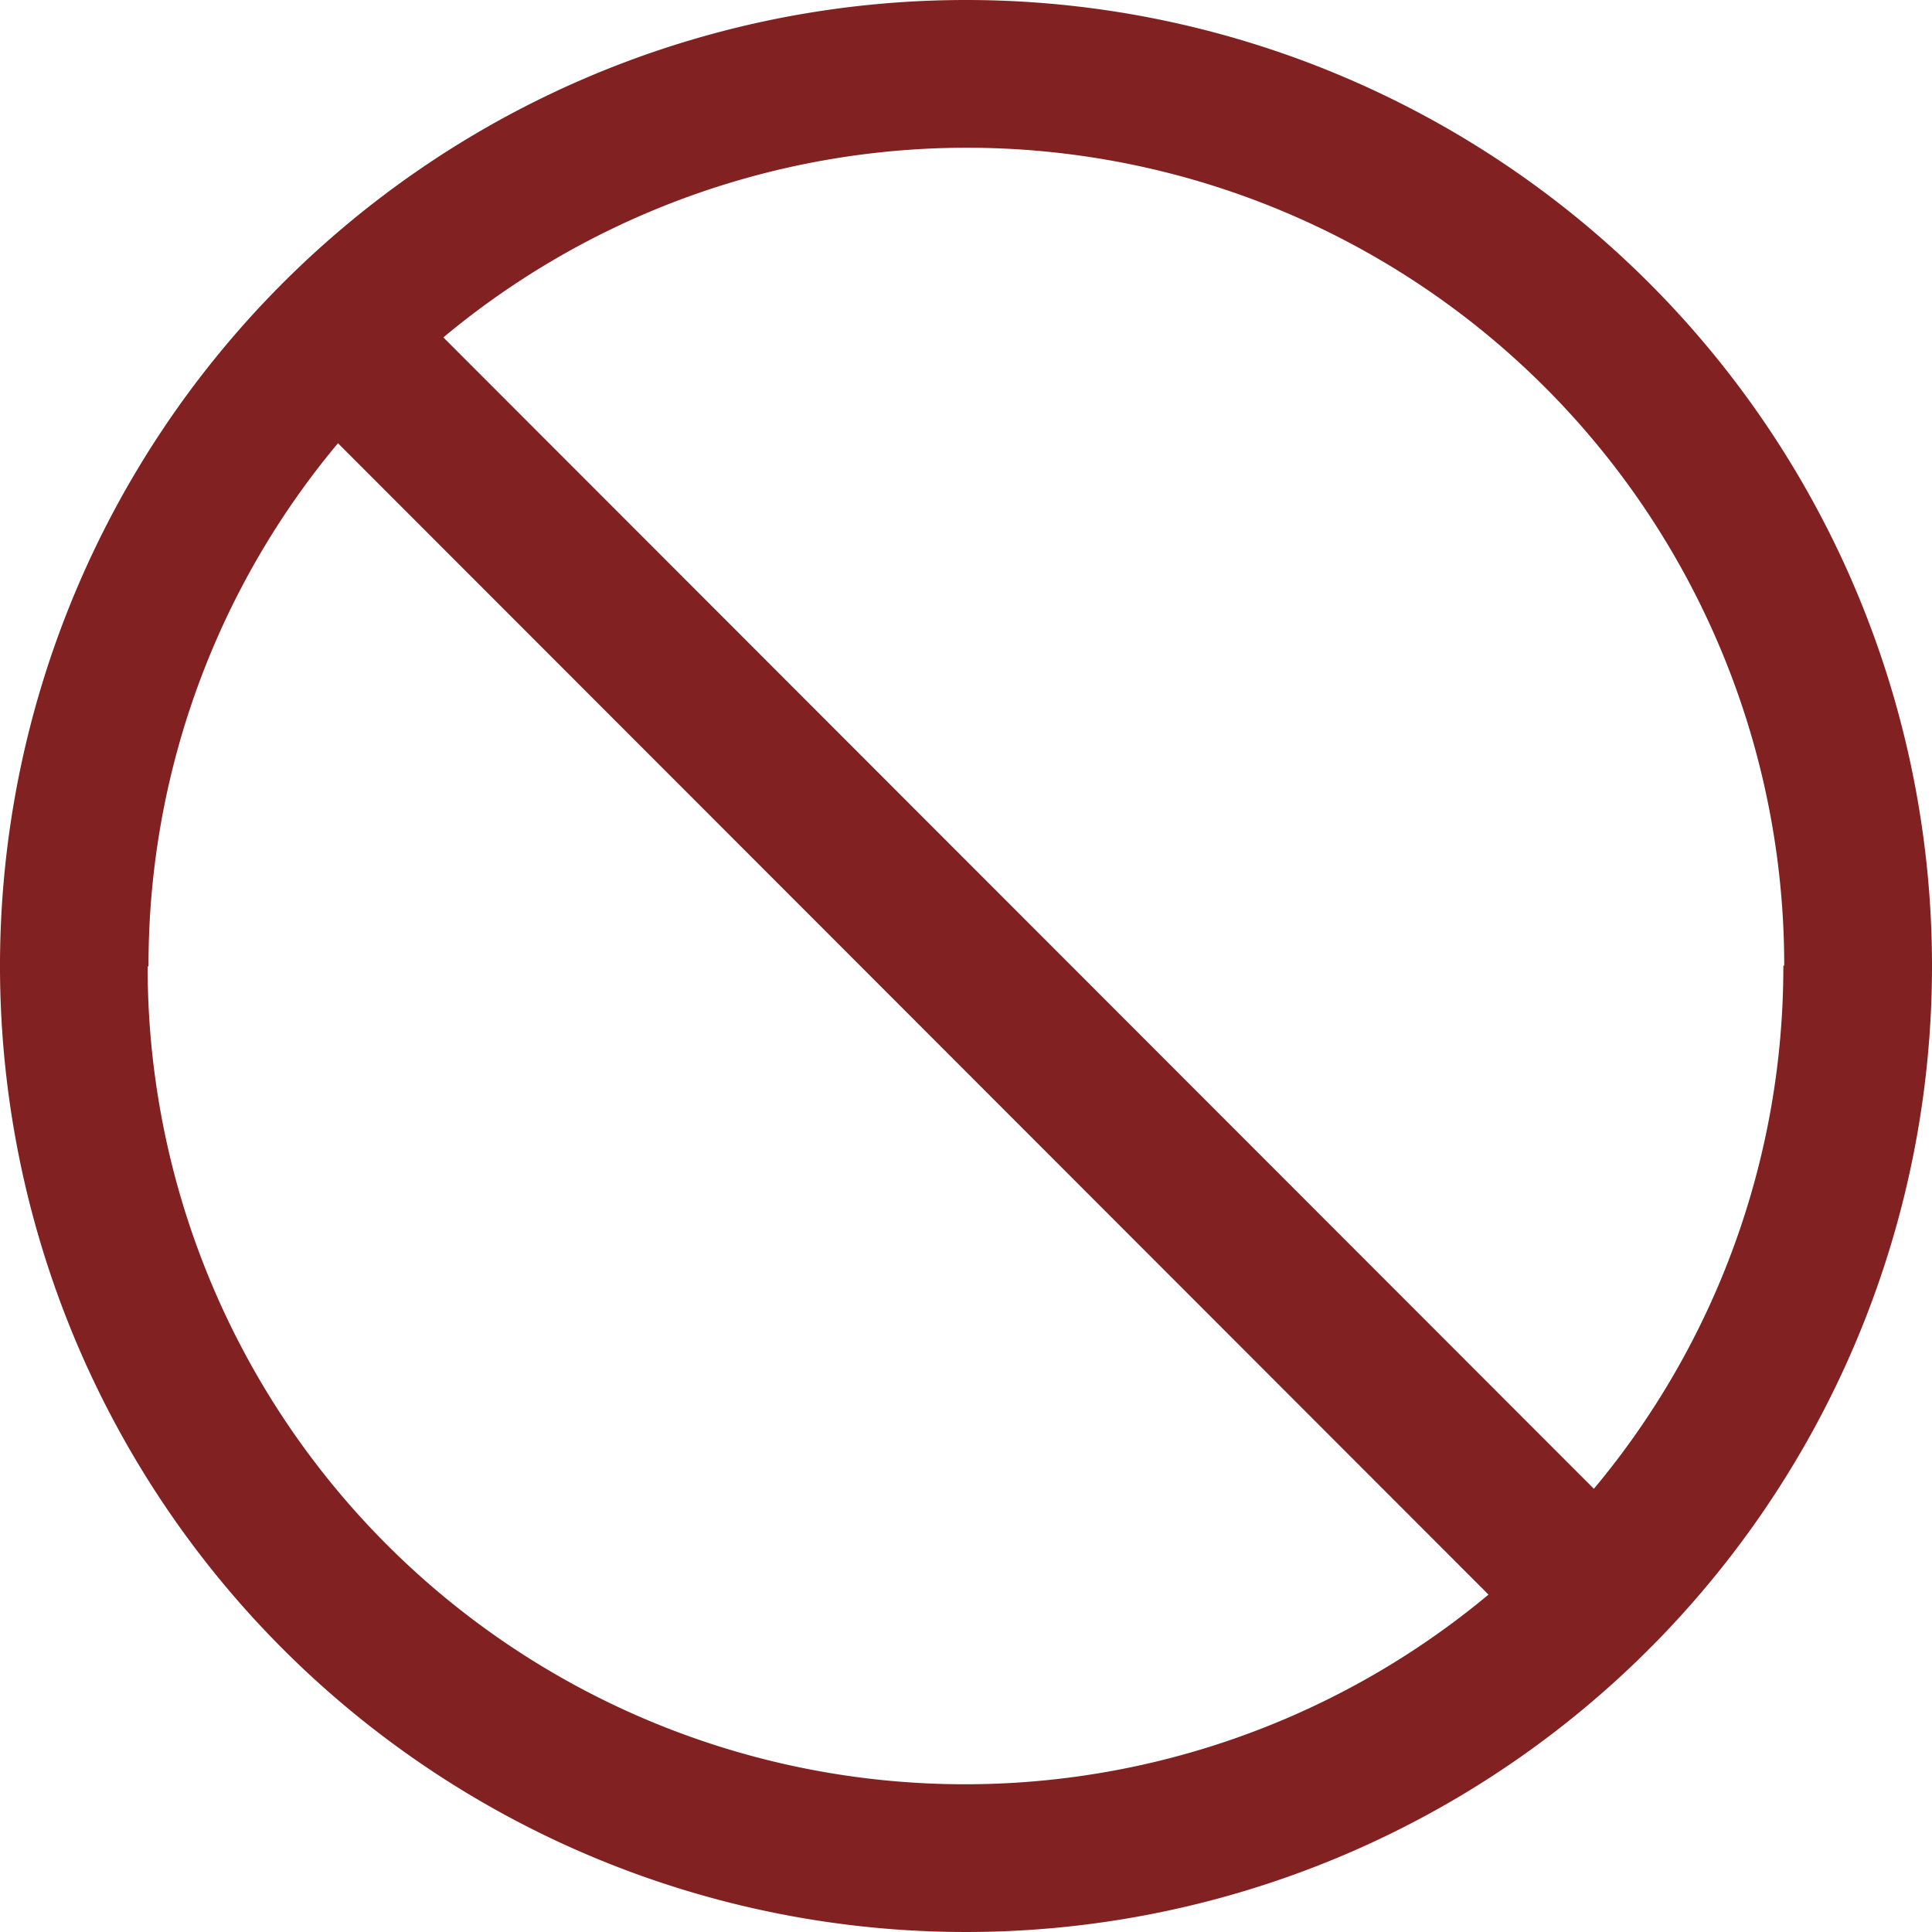 <svg xmlns="http://www.w3.org/2000/svg" width="13.256" height="13.256" viewBox="0 0 13.256 13.256">
  <g id="Group_245" data-name="Group 245" transform="translate(-7.497 -7.497)">
    <path id="prohibit" d="M30.628,24a6.628,6.628,0,1,0,6.628,6.628A6.628,6.628,0,0,0,30.628,24Zm5.608,6.628a5.58,5.58,0,0,1-1.3,3.587l-7.894-7.9a5.608,5.608,0,0,1,9.2,4.308Zm-11.217,0a5.58,5.58,0,0,1,1.3-3.587l7.894,7.9a5.608,5.608,0,0,1-9.2-4.308Z" transform="translate(-16.503 -16.503)" fill="#812121"/>
  </g>
</svg>
